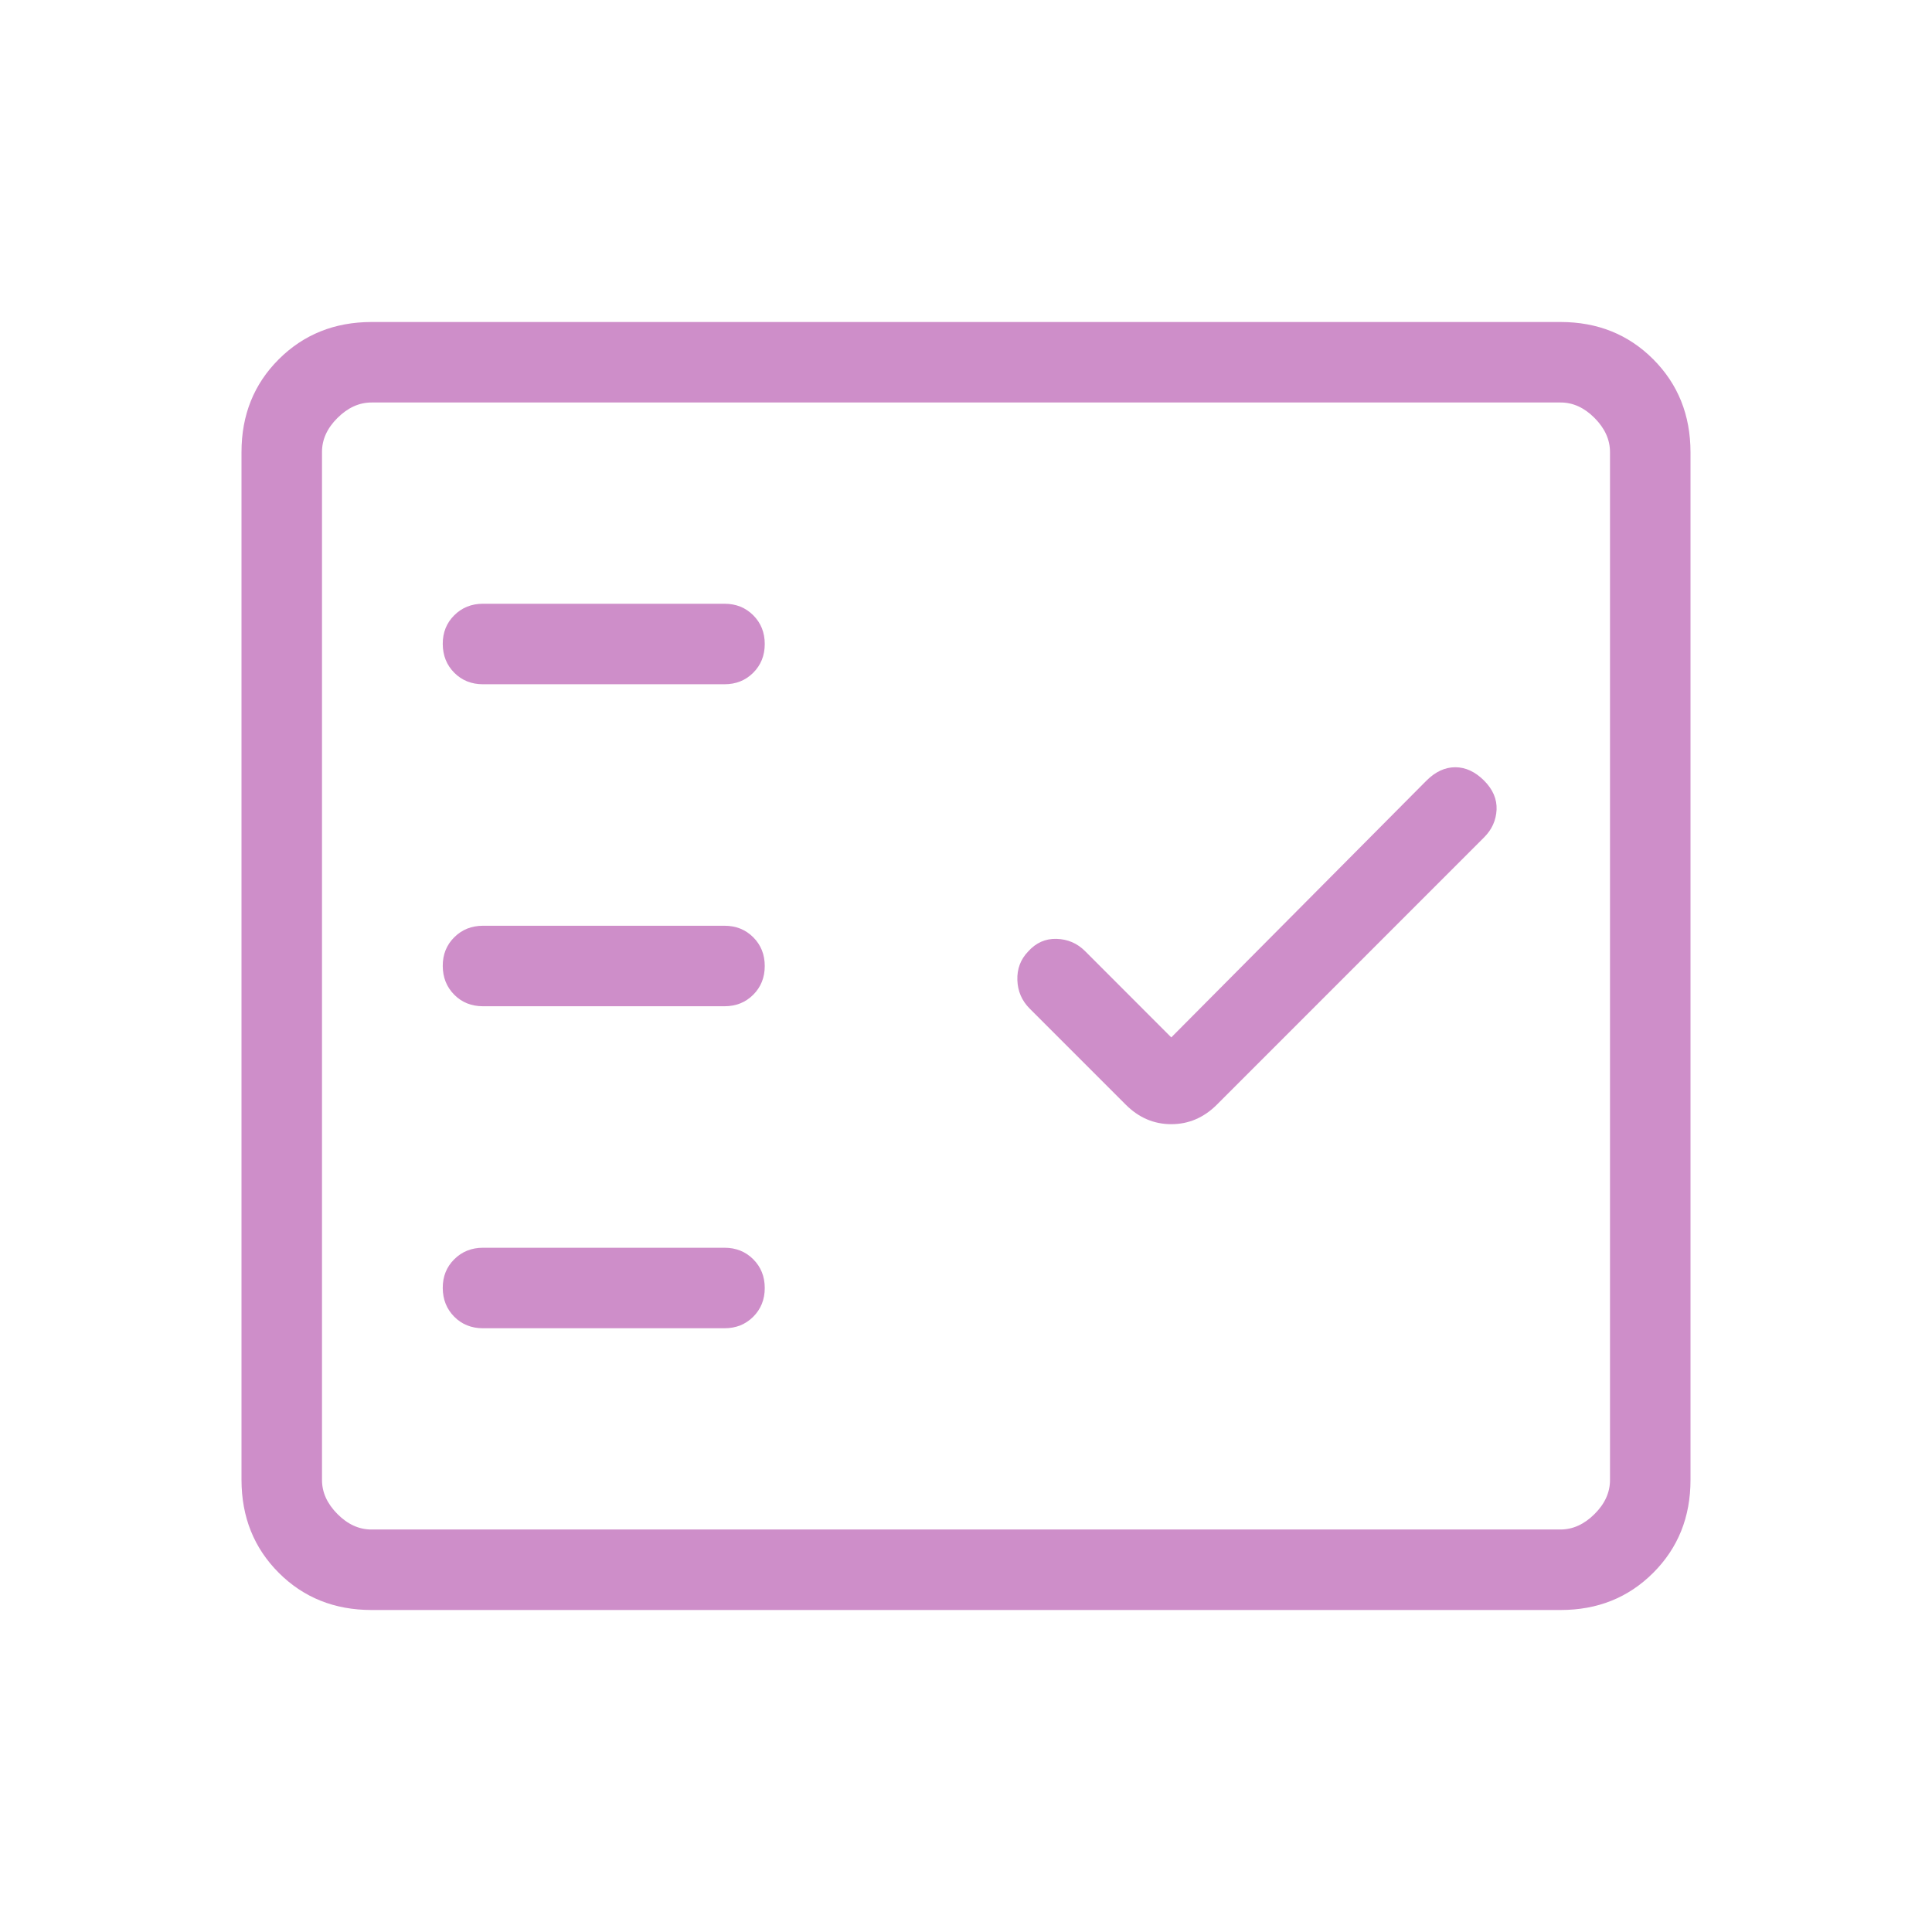 <svg xmlns="http://www.w3.org/2000/svg" width="24" height="24" viewBox="0 0 24 24"><path fill="#ce8ec9" d="M4.616 20q-.691 0-1.153-.462T3 18.384V5.616q0-.691.463-1.153T4.615 4h14.77q.69 0 1.152.463T21 5.616v12.769q0 .69-.463 1.153T19.385 20zm0-1h14.769q.23 0 .423-.192t.192-.424V5.616q0-.231-.192-.424T19.385 5H4.615q-.23 0-.423.192T4 5.616v12.769q0 .23.192.423t.423.192M9 16.5q.214 0 .357-.143T9.5 16t-.143-.357T9 15.5H6q-.213 0-.357.143T5.5 16t.143.357T6 16.5zm5.55-3.613l-1.071-1.072q-.146-.146-.354-.152t-.354.158q-.14.146-.133.354t.153.354l1.194 1.194q.242.242.565.242t.566-.242l3.319-3.32q.146-.145.156-.344q.009-.198-.156-.363q-.166-.165-.357-.165t-.357.165zM9 12.5q.214 0 .357-.143T9.5 12t-.143-.357T9 11.5H6q-.213 0-.357.143T5.5 12t.143.357T6 12.5zm0-4q.214 0 .357-.143T9.5 8t-.143-.357T9 7.5H6q-.213 0-.357.143T5.5 8t.143.357T6 8.5zM4 19V5z"/></svg>